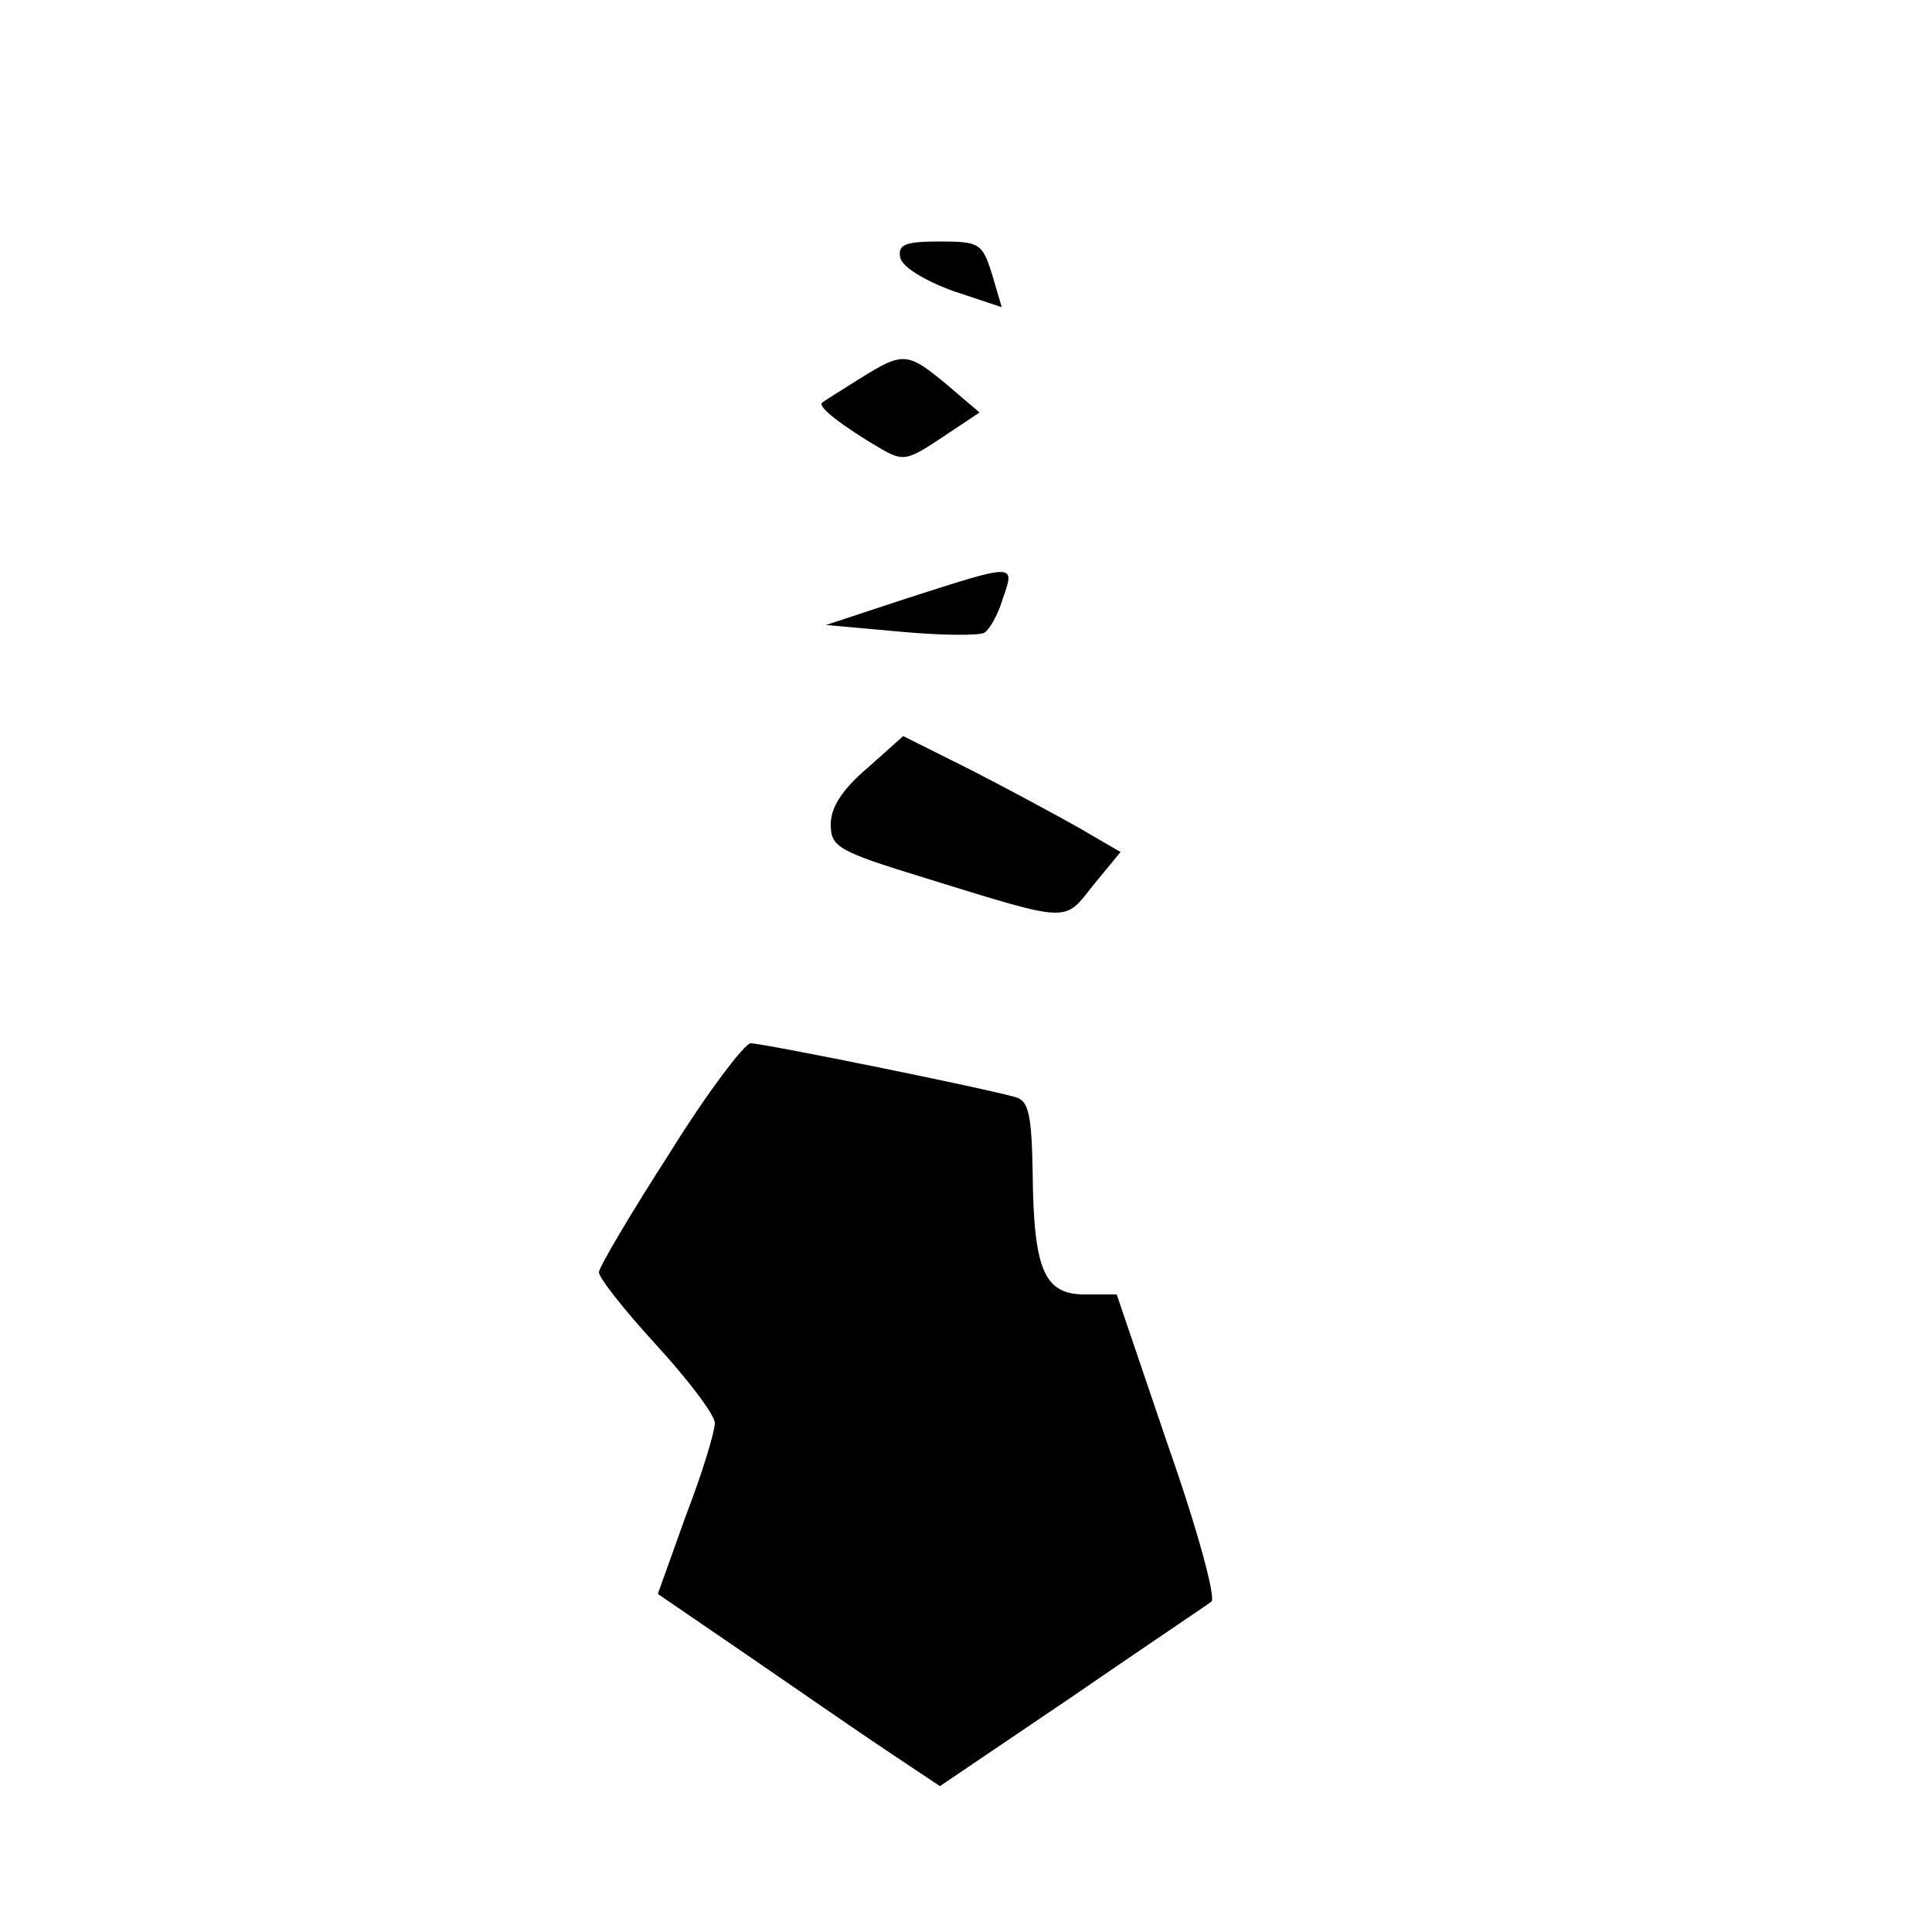 <?xml version="1.0" standalone="no"?>
<!DOCTYPE svg PUBLIC "-//W3C//DTD SVG 20010904//EN"
 "http://www.w3.org/TR/2001/REC-SVG-20010904/DTD/svg10.dtd">
<svg version="1.0" xmlns="http://www.w3.org/2000/svg"
 width="200pt" height="200pt" viewBox="0 0 200 200"
 preserveAspectRatio="xMidYMid meet">
<g transform="translate(0,200) scale(0.1,-0.1)"
fill="#000000" stroke="none">
<path d="M932 1733 c2 -9 24 -23 54 -34 l51 -17 -10 34 c-10 32 -13 34 -54 34
-36 0 -44 -3 -41 -17z"/>
<path d="M890 1608 c-19 -12 -37 -23 -39 -25 -5 -4 21 -24 60 -47 24 -14 28
-13 64 11 l39 26 -34 29 c-41 34 -45 34 -90 6z"/>
<path d="M940 1381 l-85 -28 78 -7 c43 -4 81 -4 86 -1 5 3 14 18 19 35 13 37
14 37 -98 1z"/>
<path d="M898 1205 c-26 -22 -38 -41 -38 -58 0 -24 7 -28 98 -56 152 -47 143
-46 174 -7 l28 34 -43 25 c-23 13 -73 40 -112 60 l-70 35 -37 -33z"/>
<path d="M693 806 c-40 -62 -73 -118 -73 -123 0 -6 27 -40 60 -76 33 -36 60
-72 60 -80 0 -9 -13 -52 -30 -96 l-29 -81 92 -63 c51 -35 116 -80 146 -100
l54 -36 136 92 c74 51 140 95 145 99 5 3 -14 74 -45 162 l-53 156 -33 0 c-42
0 -53 25 -54 126 -1 59 -4 74 -17 78 -30 9 -262 56 -275 56 -6 0 -45 -51 -84
-114z"/>
</g>
</svg>
